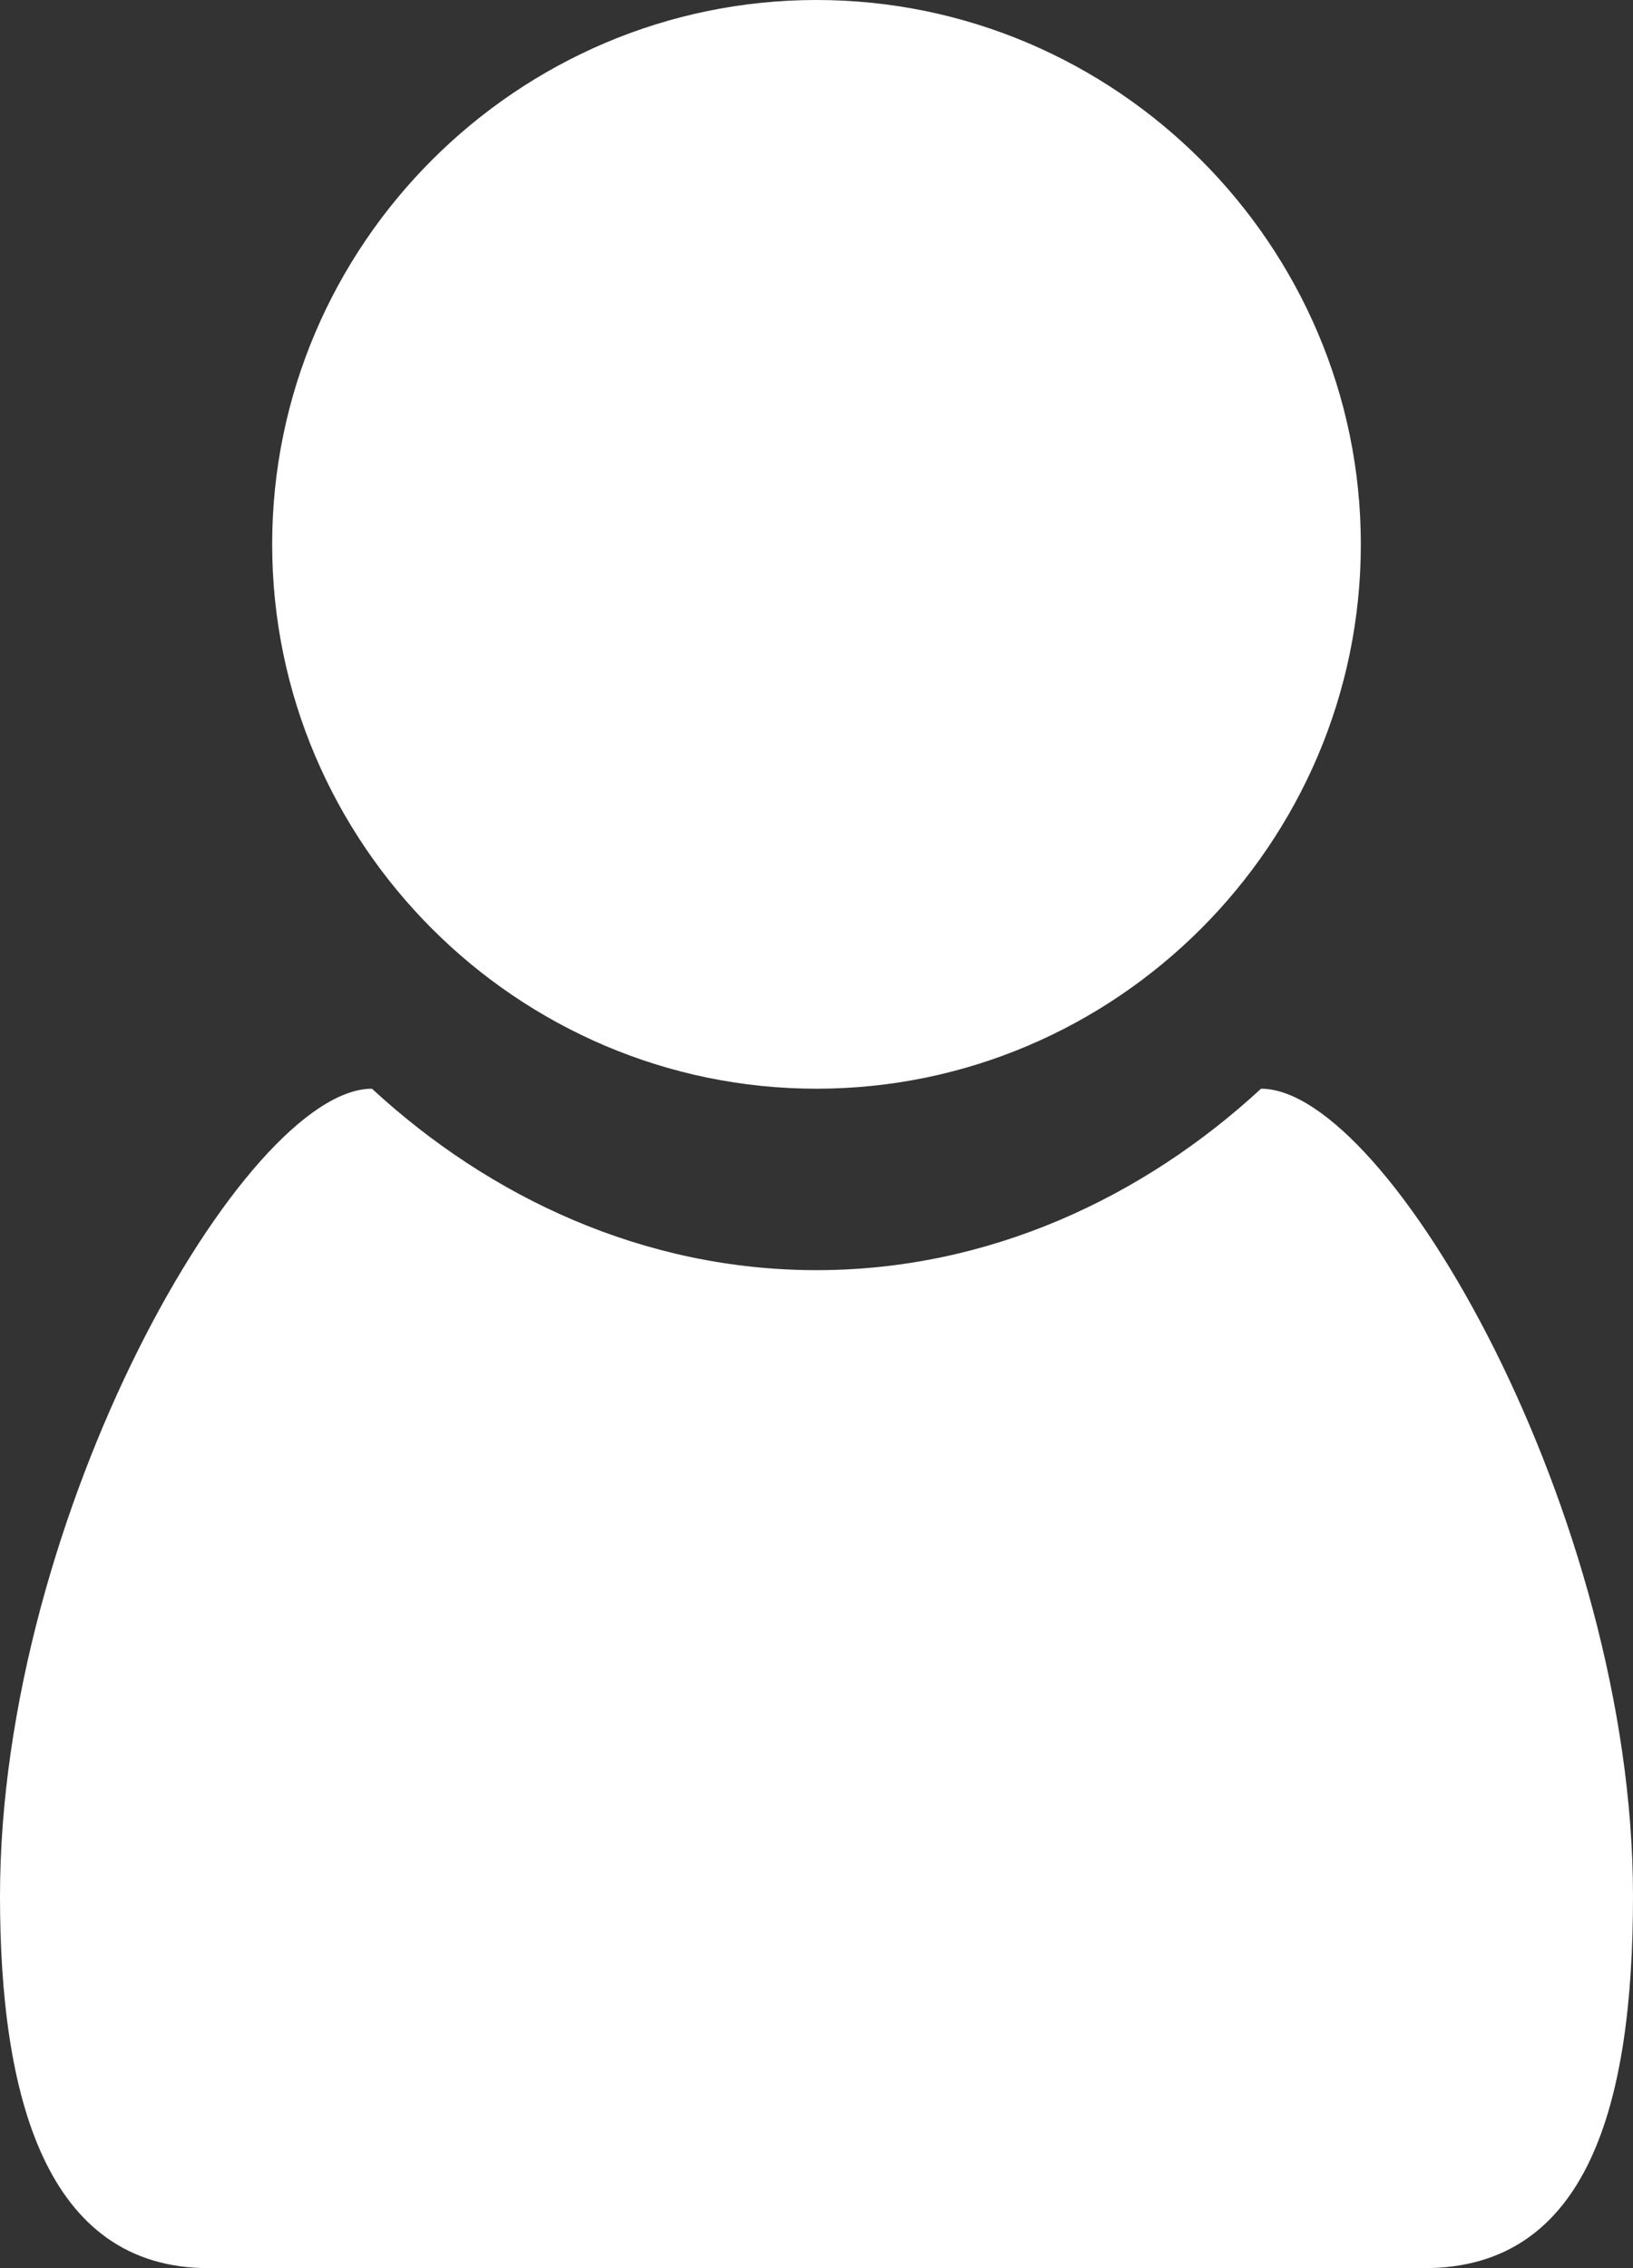 <?xml version="1.0" encoding="utf-8"?>
<!-- Generator: Adobe Illustrator 25.2.0, SVG Export Plug-In . SVG Version: 6.00 Build 0)  -->
<svg version="1.1" id="Layer_1" xmlns="http://www.w3.org/2000/svg" xmlns:xlink="http://www.w3.org/1999/xlink" x="0px" y="0px"
	 viewBox="0 0 18 25" style="enable-background:new 0 0 18 25;" xml:space="preserve">
<rect x="0" y="0" width="18" height="25" fill="#333333" stroke="none"/>
<style type="text/css">
	.st0{fill:#fff;}
</style>
<path class="st0" d="M18,20.9c0,2.3-0.5,4.1-2.3,4.1H2.3C0.5,25,0,23.1,0,20.9C0,16.7,2.7,12,4.1,12c1.3,1.2,3,2,4.9,2
	s3.6-0.8,4.9-2C15.3,12,18,16.7,18,20.9z M15,6c0,3.3-2.7,6-6,6S3,9.3,3,6s2.7-6,6-6S15,2.7,15,6z"/>
</svg>
